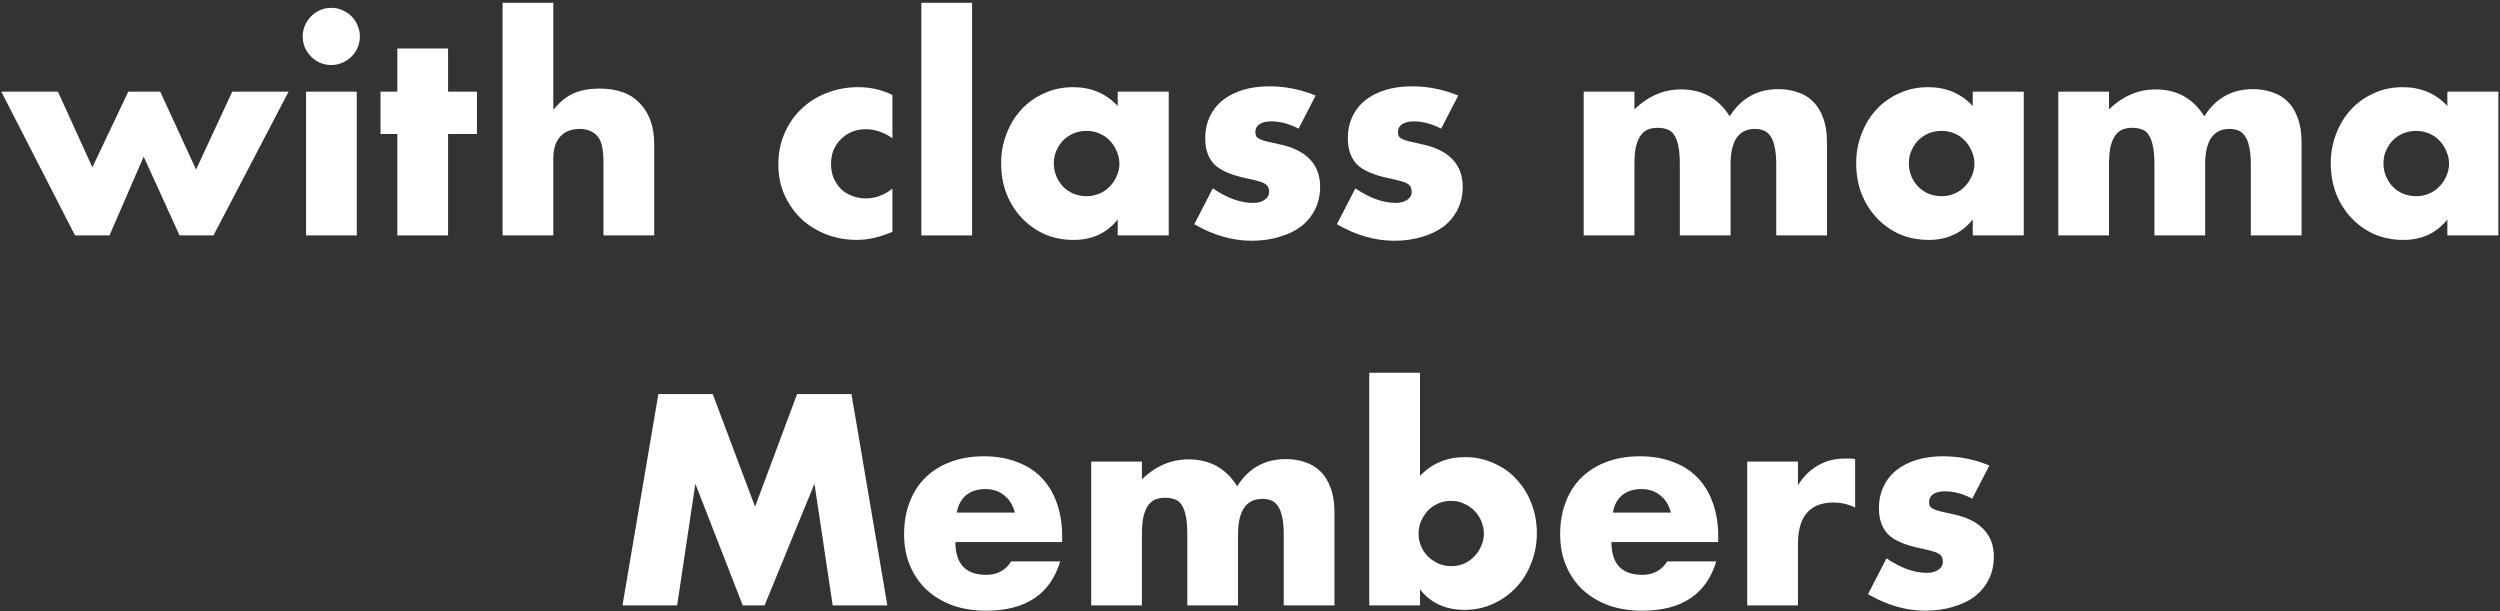 <svg fill="none" height="109" viewBox="0 0 446 109" width="446" xmlns="http://www.w3.org/2000/svg"><rect x="0" y="0" width="446" height="109" fill="#333333" stroke="none"/><g fill="#fff"><path d="m351.851 88.95c-1.667-.867-3.3-1.3-4.9-1.3-.833 0-1.517.167-2.05.5-.5.333-.75.783-.75 1.35 0 .3.033.55.1.75.1.167.283.333.55.5.3.167.717.317 1.25.45.567.133 1.3.3 2.2.5 2.5.5 4.367 1.4 5.6 2.7 1.233 1.267 1.85 2.9 1.85 4.9 0 1.5-.3 2.85-.9 4.05s-1.433 2.217-2.5 3.05c-1.067.8-2.35 1.417-3.85 1.85-1.5.467-3.15.7-4.95.7-3.467 0-6.883-.983-10.25-2.95l3.3-6.4c2.533 1.734 4.933 2.6 7.2 2.6.833 0 1.517-.183 2.05-.55.533-.366.8-.833.8-1.4 0-.333-.05-.6-.15-.8-.067-.233-.233-.433-.5-.6-.267-.2-.667-.367-1.2-.5-.5-.167-1.167-.333-2-.5-2.8-.567-4.767-1.4-5.9-2.5-1.1-1.133-1.65-2.683-1.65-4.65 0-1.433.267-2.717.8-3.85.533-1.167 1.3-2.15 2.3-2.95s2.2-1.417 3.6-1.85c1.433-.433 3.017-.65 4.75-.65 2.833 0 5.583.55 8.25 1.65z"/><path d="m311.706 82.35h9.05v4.2c.967-1.533 2.15-2.7 3.55-3.5 1.4-.833 3.033-1.25 4.9-1.25h.75c.3 0 .633.033 1 .1v8.65c-1.2-.6-2.5-.9-3.9-.9-2.1 0-3.683.633-4.75 1.9-1.033 1.233-1.55 3.05-1.55 5.45v11h-9.05z"/><path d="m298.083 91.45c-.3-1.267-.917-2.283-1.85-3.05s-2.067-1.15-3.4-1.15c-1.4 0-2.55.367-3.45 1.1-.867.733-1.417 1.767-1.65 3.1zm-10.6 5.25c0 3.9 1.833 5.85 5.5 5.85 1.967 0 3.45-.8 4.45-2.4h8.75c-1.767 5.867-6.183 8.8-13.25 8.8-2.167 0-4.15-.316-5.95-.95-1.8-.666-3.35-1.6-4.65-2.8-1.267-1.2-2.25-2.633-2.95-4.3-.7-1.666-1.05-3.533-1.05-5.6 0-2.133.333-4.05 1-5.75.667-1.733 1.617-3.2 2.85-4.4s2.717-2.117 4.45-2.75c1.767-.667 3.75-1 5.95-1 2.167 0 4.117.333 5.85 1 1.733.633 3.2 1.567 4.4 2.8s2.117 2.75 2.75 4.55c.633 1.767.95 3.767.95 6v.95z"/><path d="m264.724 95.25c0-.8-.15-1.55-.45-2.25-.3-.733-.716-1.367-1.25-1.9-.533-.533-1.15-.95-1.85-1.25-.7-.333-1.466-.5-2.3-.5-.8 0-1.55.15-2.25.45s-1.316.717-1.85 1.25c-.5.533-.916 1.167-1.25 1.9-.3.7-.45 1.45-.45 2.25s.15 1.55.45 2.25.717 1.317 1.25 1.85c.534.5 1.15.917 1.85 1.25.734.3 1.5.45 2.3.45s1.55-.15 2.25-.45 1.3-.717 1.8-1.25c.534-.533.95-1.15 1.25-1.85.334-.7.5-1.433.5-2.2zm-11.4-28.75v18.4c2.134-2.233 4.8-3.35 8-3.35 1.9 0 3.634.367 5.2 1.1 1.6.7 2.95 1.667 4.05 2.9 1.134 1.2 2.017 2.633 2.65 4.3.634 1.633.95 3.383.95 5.25 0 1.9-.333 3.683-1 5.35-.633 1.667-1.533 3.117-2.7 4.35-1.166 1.233-2.55 2.217-4.15 2.95-1.566.7-3.266 1.05-5.1 1.05-3.333 0-5.966-1.217-7.9-3.65v2.85h-9.05v-41.5z"/><path d="m194.666 82.35h9.05v3.15c2.466-2.367 5.233-3.55 8.3-3.55 3.8 0 6.7 1.6 8.7 4.8 2.033-3.233 4.933-4.85 8.7-4.85 1.2 0 2.333.183 3.4.55 1.066.333 1.983.883 2.75 1.65.766.733 1.366 1.7 1.8 2.9.466 1.2.7 2.65.7 4.35v16.65h-9.05v-12.65c0-1.3-.1-2.367-.3-3.2-.167-.833-.434-1.483-.8-1.95-.334-.467-.734-.783-1.2-.95-.467-.167-.967-.25-1.5-.25-2.9 0-4.35 2.117-4.35 6.35v12.65h-9.05v-12.65c0-1.3-.084-2.367-.25-3.2-.167-.867-.417-1.55-.75-2.05-.3-.5-.7-.833-1.2-1-.5-.2-1.084-.3-1.75-.3-.567 0-1.1.083-1.6.25s-.95.5-1.35 1c-.367.467-.667 1.133-.9 2-.2.833-.3 1.933-.3 3.3v12.65h-9.05z"/><path d="m181.042 91.45c-.3-1.267-.916-2.283-1.85-3.05-.933-.767-2.066-1.15-3.4-1.15-1.4 0-2.55.367-3.45 1.1-.866.733-1.416 1.767-1.65 3.1zm-10.6 5.25c0 3.9 1.834 5.85 5.5 5.85 1.967 0 3.45-.8 4.45-2.4h8.75c-1.766 5.867-6.183 8.8-13.25 8.8-2.166 0-4.15-.316-5.95-.95-1.8-.666-3.35-1.6-4.65-2.8-1.266-1.2-2.25-2.633-2.95-4.3-.7-1.666-1.05-3.533-1.05-5.6 0-2.133.334-4.05 1-5.75.667-1.733 1.617-3.2 2.85-4.4 1.234-1.2 2.717-2.117 4.45-2.75 1.767-.667 3.75-1 5.95-1 2.167 0 4.117.333 5.85 1 1.734.633 3.2 1.567 4.4 2.8s2.117 2.75 2.75 4.55c.634 1.767.95 3.767.95 6v.95z"/><path d="m111.052 108 6.4-37.7h9.7l7.55 20.1 7.5-20.1h9.7l6.4 37.7h-9.75l-3.25-21.7-8.9 21.7h-3.9l-8.45-21.7-3.25 21.7z"/><path d="m425.209 29.1c0 .833.15 1.617.45 2.35.3.7.7 1.317 1.2 1.85.533.533 1.15.95 1.85 1.25.733.3 1.516.45 2.35.45.8 0 1.55-.15 2.25-.45.733-.3 1.35-.717 1.85-1.25.533-.533.95-1.15 1.25-1.85.333-.7.5-1.45.5-2.25s-.167-1.55-.5-2.25c-.3-.733-.717-1.367-1.25-1.9-.5-.533-1.117-.95-1.85-1.25-.7-.3-1.45-.45-2.25-.45-.834 0-1.617.15-2.35.45-.7.3-1.317.717-1.85 1.25-.5.533-.9 1.15-1.2 1.85-.3.667-.45 1.4-.45 2.2zm11.4-12.75h9.1v25.65h-9.1v-2.85c-1.934 2.433-4.55 3.65-7.85 3.65-1.867 0-3.584-.333-5.15-1-1.567-.7-2.934-1.667-4.1-2.9-1.167-1.233-2.084-2.683-2.75-4.35-.634-1.667-.95-3.483-.95-5.45 0-1.833.316-3.567.95-5.2.633-1.667 1.516-3.117 2.65-4.35 1.133-1.233 2.483-2.2 4.05-2.9 1.566-.733 3.3-1.1 5.2-1.1 3.2 0 5.85 1.117 7.95 3.35z"/><path d="m367.199 16.35h9.05v3.15c2.467-2.367 5.234-3.55 8.3-3.55 3.8 0 6.7 1.6 8.7 4.8 2.034-3.233 4.934-4.85 8.7-4.85 1.2 0 2.334.183 3.4.55 1.067.333 1.984.883 2.75 1.65.767.733 1.367 1.7 1.8 2.9.467 1.2.7 2.65.7 4.35v16.65h-9.05v-12.65c0-1.3-.1-2.367-.3-3.2-.166-.833-.433-1.483-.8-1.95-.333-.467-.733-.783-1.2-.95-.466-.167-.966-.25-1.5-.25-2.9 0-4.35 2.117-4.35 6.35v12.65h-9.05v-12.65c0-1.3-.083-2.367-.25-3.2-.166-.867-.416-1.55-.75-2.05-.3-.5-.7-.833-1.2-1-.5-.2-1.083-.3-1.75-.3-.566 0-1.1.083-1.6.25s-.95.5-1.35 1c-.366.467-.666 1.133-.9 2-.2.833-.3 1.933-.3 3.3v12.65h-9.05z"/><path d="m340.541 29.1c0 .833.15 1.617.45 2.35.3.7.7 1.317 1.2 1.85.533.533 1.15.95 1.85 1.25.733.3 1.516.45 2.35.45.8 0 1.55-.15 2.25-.45.733-.3 1.35-.717 1.85-1.25.533-.533.95-1.15 1.25-1.85.333-.7.5-1.45.5-2.25s-.167-1.55-.5-2.25c-.3-.733-.717-1.367-1.25-1.9-.5-.533-1.117-.95-1.85-1.25-.7-.3-1.45-.45-2.25-.45-.834 0-1.617.15-2.35.45-.7.3-1.317.717-1.85 1.25-.5.533-.9 1.15-1.2 1.85-.3.667-.45 1.4-.45 2.2zm11.4-12.75h9.1v25.65h-9.1v-2.85c-1.934 2.433-4.55 3.65-7.85 3.65-1.867 0-3.584-.333-5.15-1-1.567-.7-2.934-1.667-4.1-2.9-1.167-1.233-2.084-2.683-2.75-4.35-.634-1.667-.95-3.483-.95-5.45 0-1.833.316-3.567.95-5.2.633-1.667 1.516-3.117 2.65-4.35 1.133-1.233 2.483-2.2 4.05-2.9 1.566-.733 3.3-1.1 5.2-1.1 3.2 0 5.85 1.117 7.95 3.35z"/><path d="m282.531 16.35h9.05v3.15c2.467-2.367 5.234-3.55 8.3-3.55 3.8 0 6.7 1.6 8.7 4.8 2.034-3.233 4.934-4.85 8.7-4.85 1.2 0 2.334.183 3.4.55 1.067.333 1.984.883 2.75 1.65.767.733 1.367 1.7 1.8 2.9.467 1.2.7 2.65.7 4.35v16.65h-9.05v-12.65c0-1.3-.1-2.367-.3-3.2-.166-.833-.433-1.483-.8-1.95-.333-.467-.733-.783-1.2-.95-.466-.167-.966-.25-1.5-.25-2.9 0-4.35 2.117-4.35 6.35v12.65h-9.05v-12.65c0-1.3-.083-2.367-.25-3.2-.166-.867-.416-1.55-.75-2.05-.3-.5-.7-.833-1.2-1-.5-.2-1.083-.3-1.75-.3-.566 0-1.1.083-1.6.25s-.95.5-1.35 1c-.366.467-.666 1.133-.9 2-.2.833-.3 1.933-.3 3.3v12.65h-9.05z"/><path d="m257.1 22.95c-1.667-.867-3.3-1.3-4.9-1.3-.833 0-1.517.167-2.05.5-.5.333-.75.783-.75 1.35 0 .3.033.55.1.75.1.167.283.333.55.5.3.167.717.317 1.25.45.567.133 1.3.3 2.2.5 2.5.5 4.367 1.4 5.6 2.7 1.233 1.267 1.85 2.9 1.85 4.9 0 1.5-.3 2.85-.9 4.05s-1.433 2.217-2.5 3.05c-1.067.8-2.35 1.417-3.85 1.85-1.5.467-3.15.7-4.95.7-3.467 0-6.883-.983-10.25-2.95l3.3-6.4c2.533 1.733 4.933 2.6 7.2 2.6.833 0 1.517-.183 2.05-.55s.8-.833.8-1.4c0-.333-.05-.6-.15-.8-.067-.233-.233-.433-.5-.6-.267-.2-.667-.367-1.2-.5-.5-.167-1.167-.333-2-.5-2.8-.567-4.767-1.4-5.9-2.5-1.1-1.133-1.65-2.683-1.65-4.65 0-1.433.267-2.717.8-3.85.533-1.167 1.3-2.15 2.3-2.95s2.2-1.417 3.6-1.85c1.433-.433 3.017-.65 4.75-.65 2.833 0 5.583.55 8.25 1.65z"/><path d="m231.661 22.95c-1.667-.867-3.3-1.3-4.9-1.3-.834 0-1.517.167-2.05.5-.5.333-.75.783-.75 1.35 0 .3.033.55.1.75.1.167.283.333.55.5.3.167.716.317 1.25.45.566.133 1.3.3 2.2.5 2.5.5 4.366 1.4 5.6 2.7 1.233 1.267 1.85 2.9 1.85 4.9 0 1.5-.3 2.85-.9 4.05s-1.434 2.217-2.5 3.05c-1.067.8-2.35 1.417-3.85 1.85-1.5.467-3.15.7-4.95.7-3.467 0-6.884-.983-10.25-2.95l3.3-6.4c2.533 1.733 4.933 2.6 7.2 2.6.833 0 1.516-.183 2.05-.55.533-.367.8-.833.8-1.4 0-.333-.05-.6-.15-.8-.067-.233-.234-.433-.5-.6-.267-.2-.667-.367-1.2-.5-.5-.167-1.167-.333-2-.5-2.8-.567-4.767-1.4-5.9-2.5-1.1-1.133-1.65-2.683-1.65-4.65 0-1.433.266-2.717.8-3.85.533-1.167 1.3-2.15 2.3-2.95s2.2-1.417 3.6-1.85c1.433-.433 3.016-.65 4.75-.65 2.833 0 5.583.55 8.25 1.65z"/><path d="m188.002 29.1c0 .833.15 1.617.45 2.35.3.7.7 1.317 1.2 1.85.533.533 1.15.95 1.85 1.25.733.3 1.517.45 2.35.45.8 0 1.55-.15 2.25-.45.733-.3 1.35-.717 1.85-1.25.533-.533.95-1.15 1.25-1.85.333-.7.5-1.45.5-2.25s-.167-1.55-.5-2.25c-.3-.733-.717-1.367-1.25-1.9-.5-.533-1.117-.95-1.85-1.25-.7-.3-1.45-.45-2.25-.45-.833 0-1.617.15-2.35.45-.7.3-1.317.717-1.85 1.25-.5.533-.9 1.15-1.2 1.85-.3.667-.45 1.4-.45 2.2zm11.4-12.75h9.1v25.65h-9.1v-2.85c-1.933 2.433-4.55 3.65-7.85 3.65-1.867 0-3.583-.333-5.15-1-1.567-.7-2.933-1.667-4.1-2.9s-2.083-2.683-2.75-4.35c-.633-1.667-.95-3.483-.95-5.45 0-1.833.317-3.567.95-5.2.633-1.667 1.517-3.117 2.65-4.35s2.483-2.2 4.05-2.9c1.567-.733 3.3-1.1 5.2-1.1 3.2 0 5.85 1.117 7.95 3.35z"/><path d="m173.418.5v41.5h-9.05v-41.5z"/><path d="m159.206 24.65c-1.567-1.067-3.15-1.6-4.75-1.6-.867 0-1.683.15-2.45.45-.733.3-1.383.733-1.95 1.3-.567.533-1.017 1.183-1.35 1.95-.3.733-.45 1.567-.45 2.5 0 .9.15 1.733.45 2.5.333.733.767 1.383 1.3 1.95.567.533 1.233.95 2 1.25s1.583.45 2.45.45c1.7 0 3.283-.583 4.75-1.75v7.7c-2.233.967-4.35 1.45-6.35 1.45-1.867 0-3.65-.317-5.35-.95-1.667-.633-3.15-1.533-4.45-2.7-1.267-1.2-2.283-2.617-3.05-4.25-.767-1.667-1.15-3.517-1.15-5.55s.367-3.883 1.1-5.55c.733-1.7 1.733-3.15 3-4.35 1.267-1.233 2.767-2.183 4.5-2.85 1.767-.7 3.65-1.05 5.65-1.05 2.2 0 4.233.467 6.1 1.4z"/><path d="m89.661.5h9.05v19.1c1.233-1.5 2.483-2.5 3.75-3 1.266-.533 2.75-.8 4.45-.8 3.233 0 5.666.9 7.3 2.7 1.666 1.767 2.5 4.167 2.5 7.2v16.3h-9.05v-12.95c0-1.3-.1-2.35-.3-3.15s-.534-1.417-1-1.85c-.8-.7-1.767-1.05-2.9-1.05-1.534 0-2.717.467-3.55 1.4-.8.9-1.2 2.2-1.2 3.9v13.7h-9.05z"/><path d="m79.936 23.9v18.1h-9.05v-18.1h-3v-7.55h3v-7.7h9.05v7.7h5.15v7.55z"/><path d="m63.652 16.35v25.65h-9.05v-25.65zm-9.65-9.85c0-.7.133-1.35.4-1.95.267-.633.633-1.183 1.1-1.65.467-.467 1-.833 1.6-1.1.633-.267 1.3-.4 2-.4s1.35.133 1.95.4c.633.267 1.183.633 1.65 1.1.467.467.833 1.017 1.1 1.65.267.6.4 1.25.4 1.95s-.133 1.367-.4 2c-.267.6-.633 1.133-1.1 1.6-.467.467-1.017.833-1.65 1.1-.6.267-1.25.4-1.95.4s-1.367-.133-2-.4c-.6-.267-1.133-.633-1.6-1.1-.467-.467-.833-1-1.1-1.6-.267-.633-.4-1.3-.4-2z"/><path d="m10.332 16.35 6.15 13.5 6.4-13.5h5.7l6.4 13.9 6.45-13.9h10.05l-13.4 25.65h-6.05l-6.4-14.05-6.1 14.05h-6.15l-13.15-25.65z"/></g></svg>